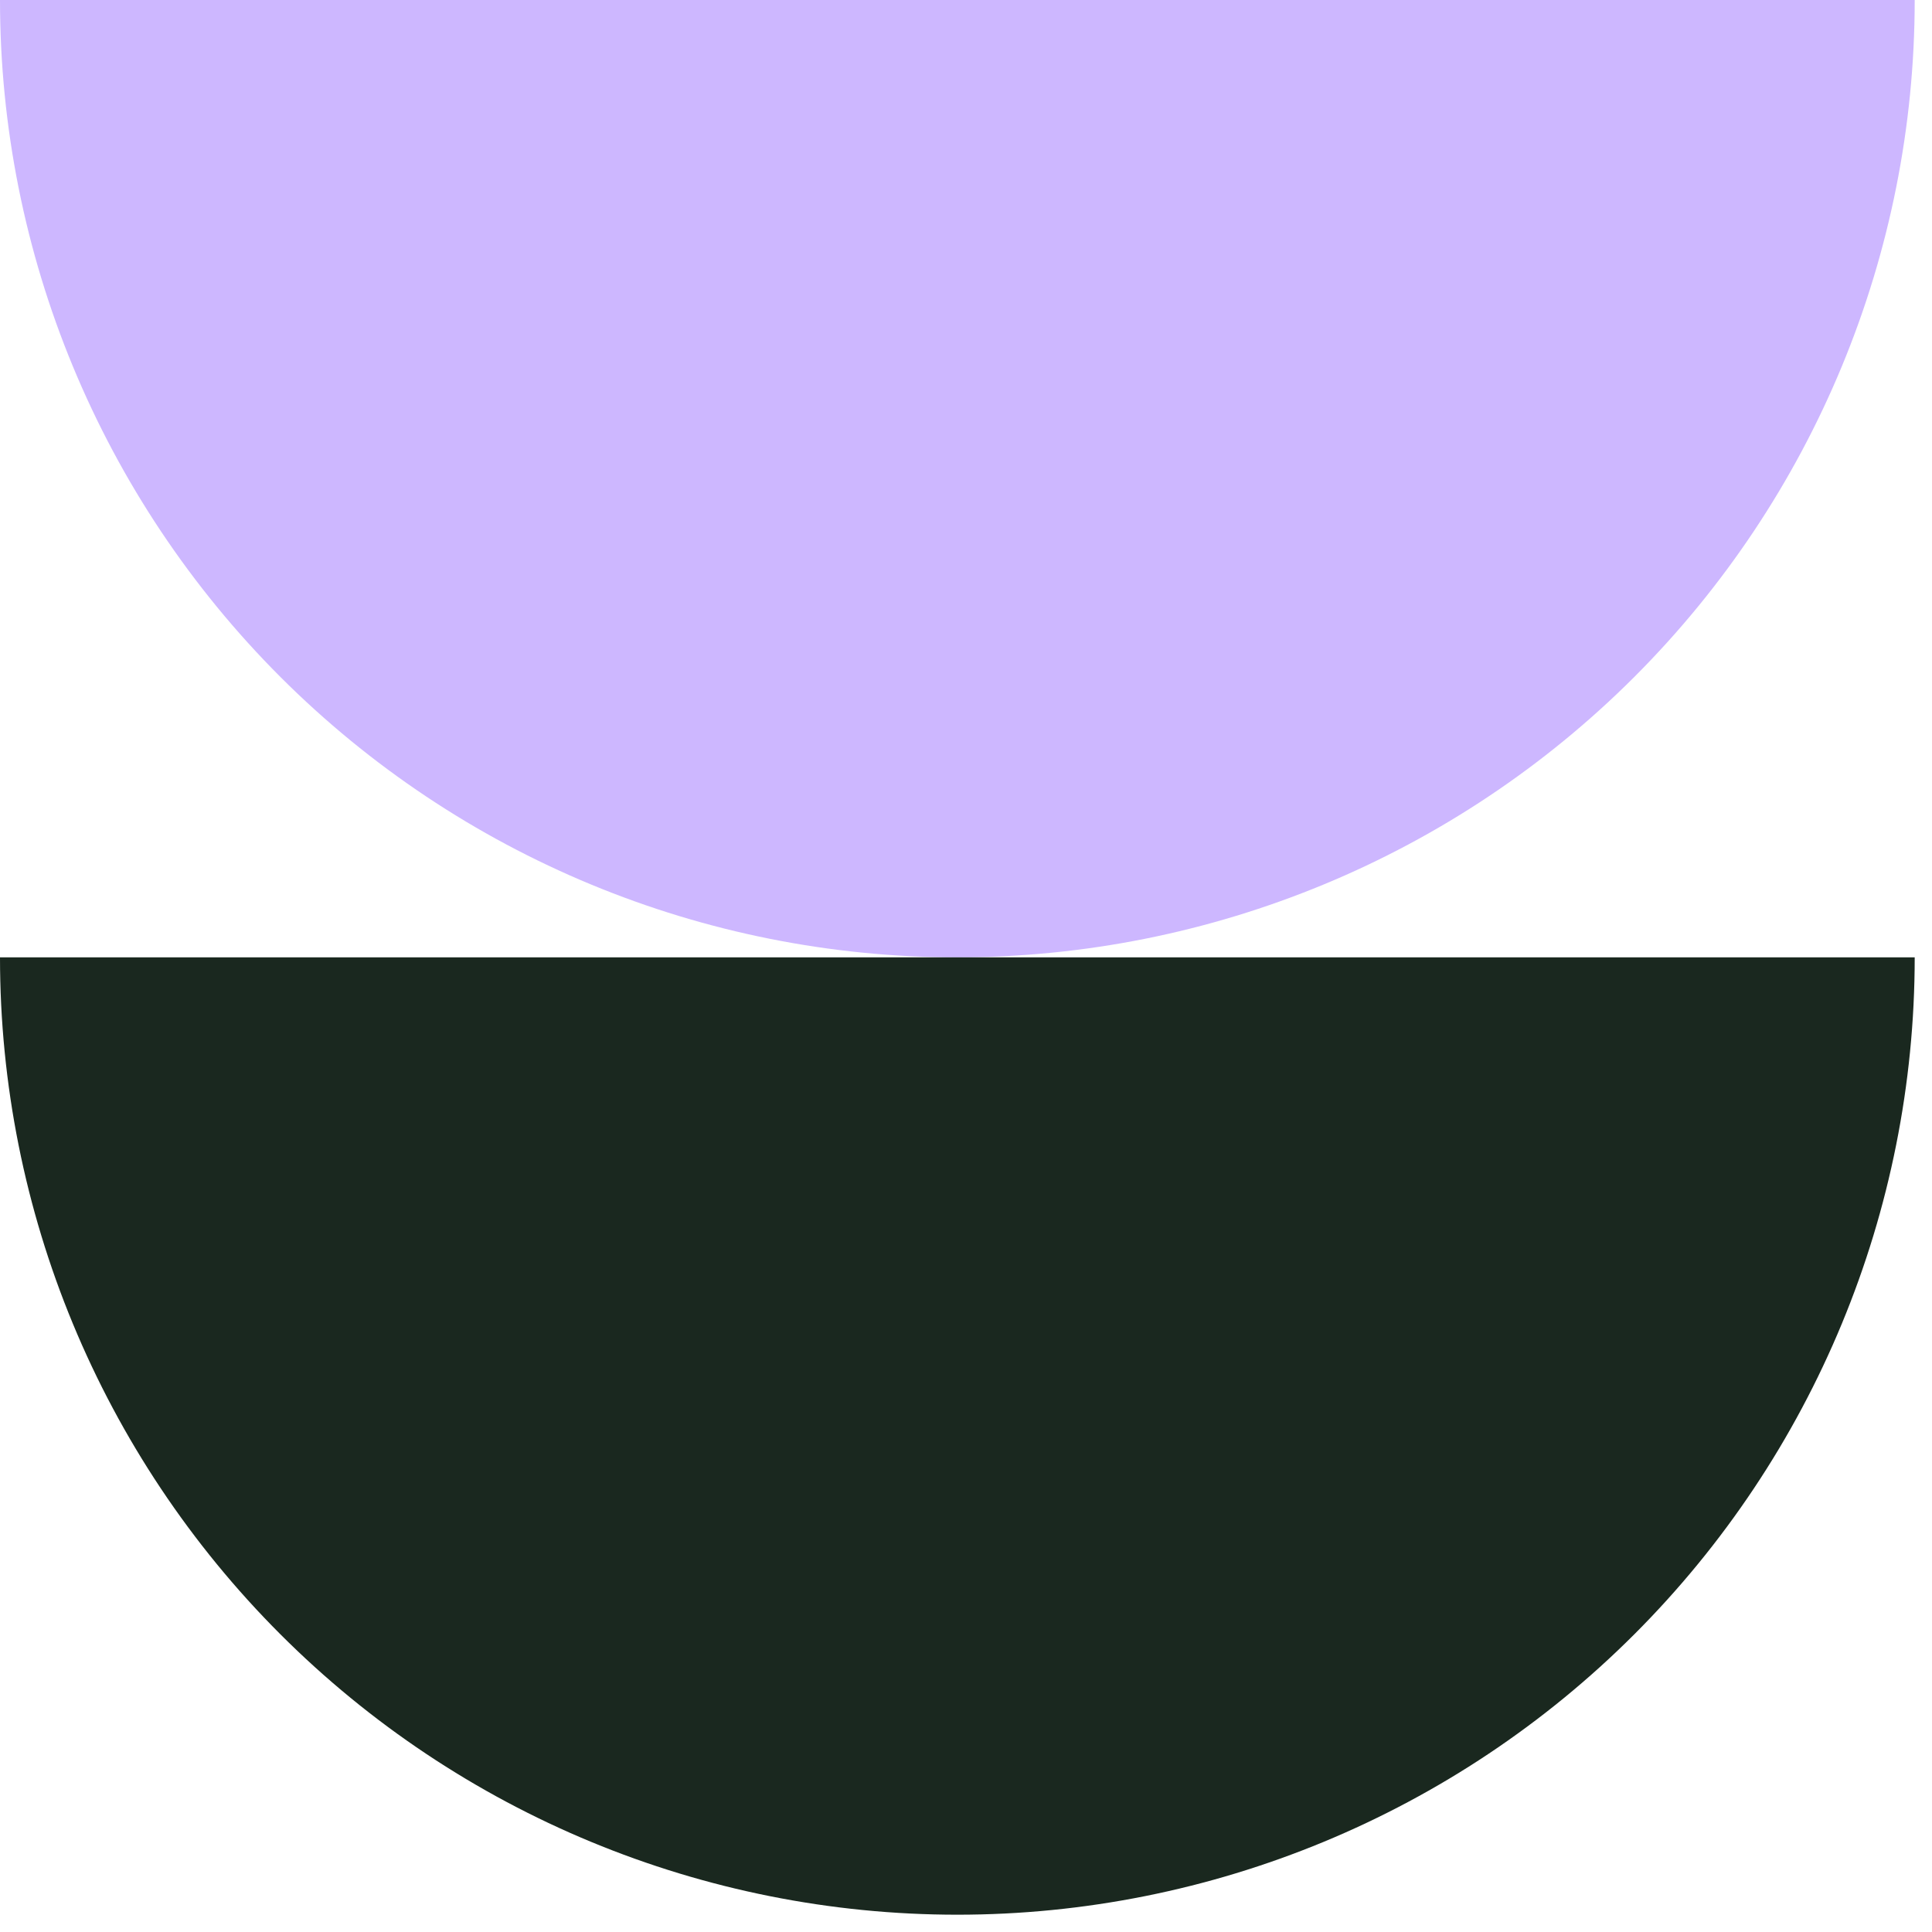 <svg width="82" height="82" viewBox="0 0 82 82" fill="none" xmlns="http://www.w3.org/2000/svg">
<path d="M4.16992e-05 -0C4.07571e-05 10.777 4.281 21.112 11.901 28.732C19.521 36.352 29.857 40.633 40.633 40.633C51.41 40.633 61.745 36.352 69.365 28.732C76.985 21.112 81.266 10.777 81.266 -9.53674e-05L40.633 -0L4.16992e-05 -0Z" fill="#CDB7FF"/>
<path d="M4.16992e-05 40.633C4.07571e-05 51.41 4.281 61.745 11.901 69.365C19.521 76.985 29.857 81.266 40.633 81.266C51.41 81.266 61.745 76.985 69.365 69.365C76.985 61.745 81.266 51.41 81.266 40.633L40.633 40.633L4.16992e-05 40.633Z" fill="#1A281F"/>
</svg>
